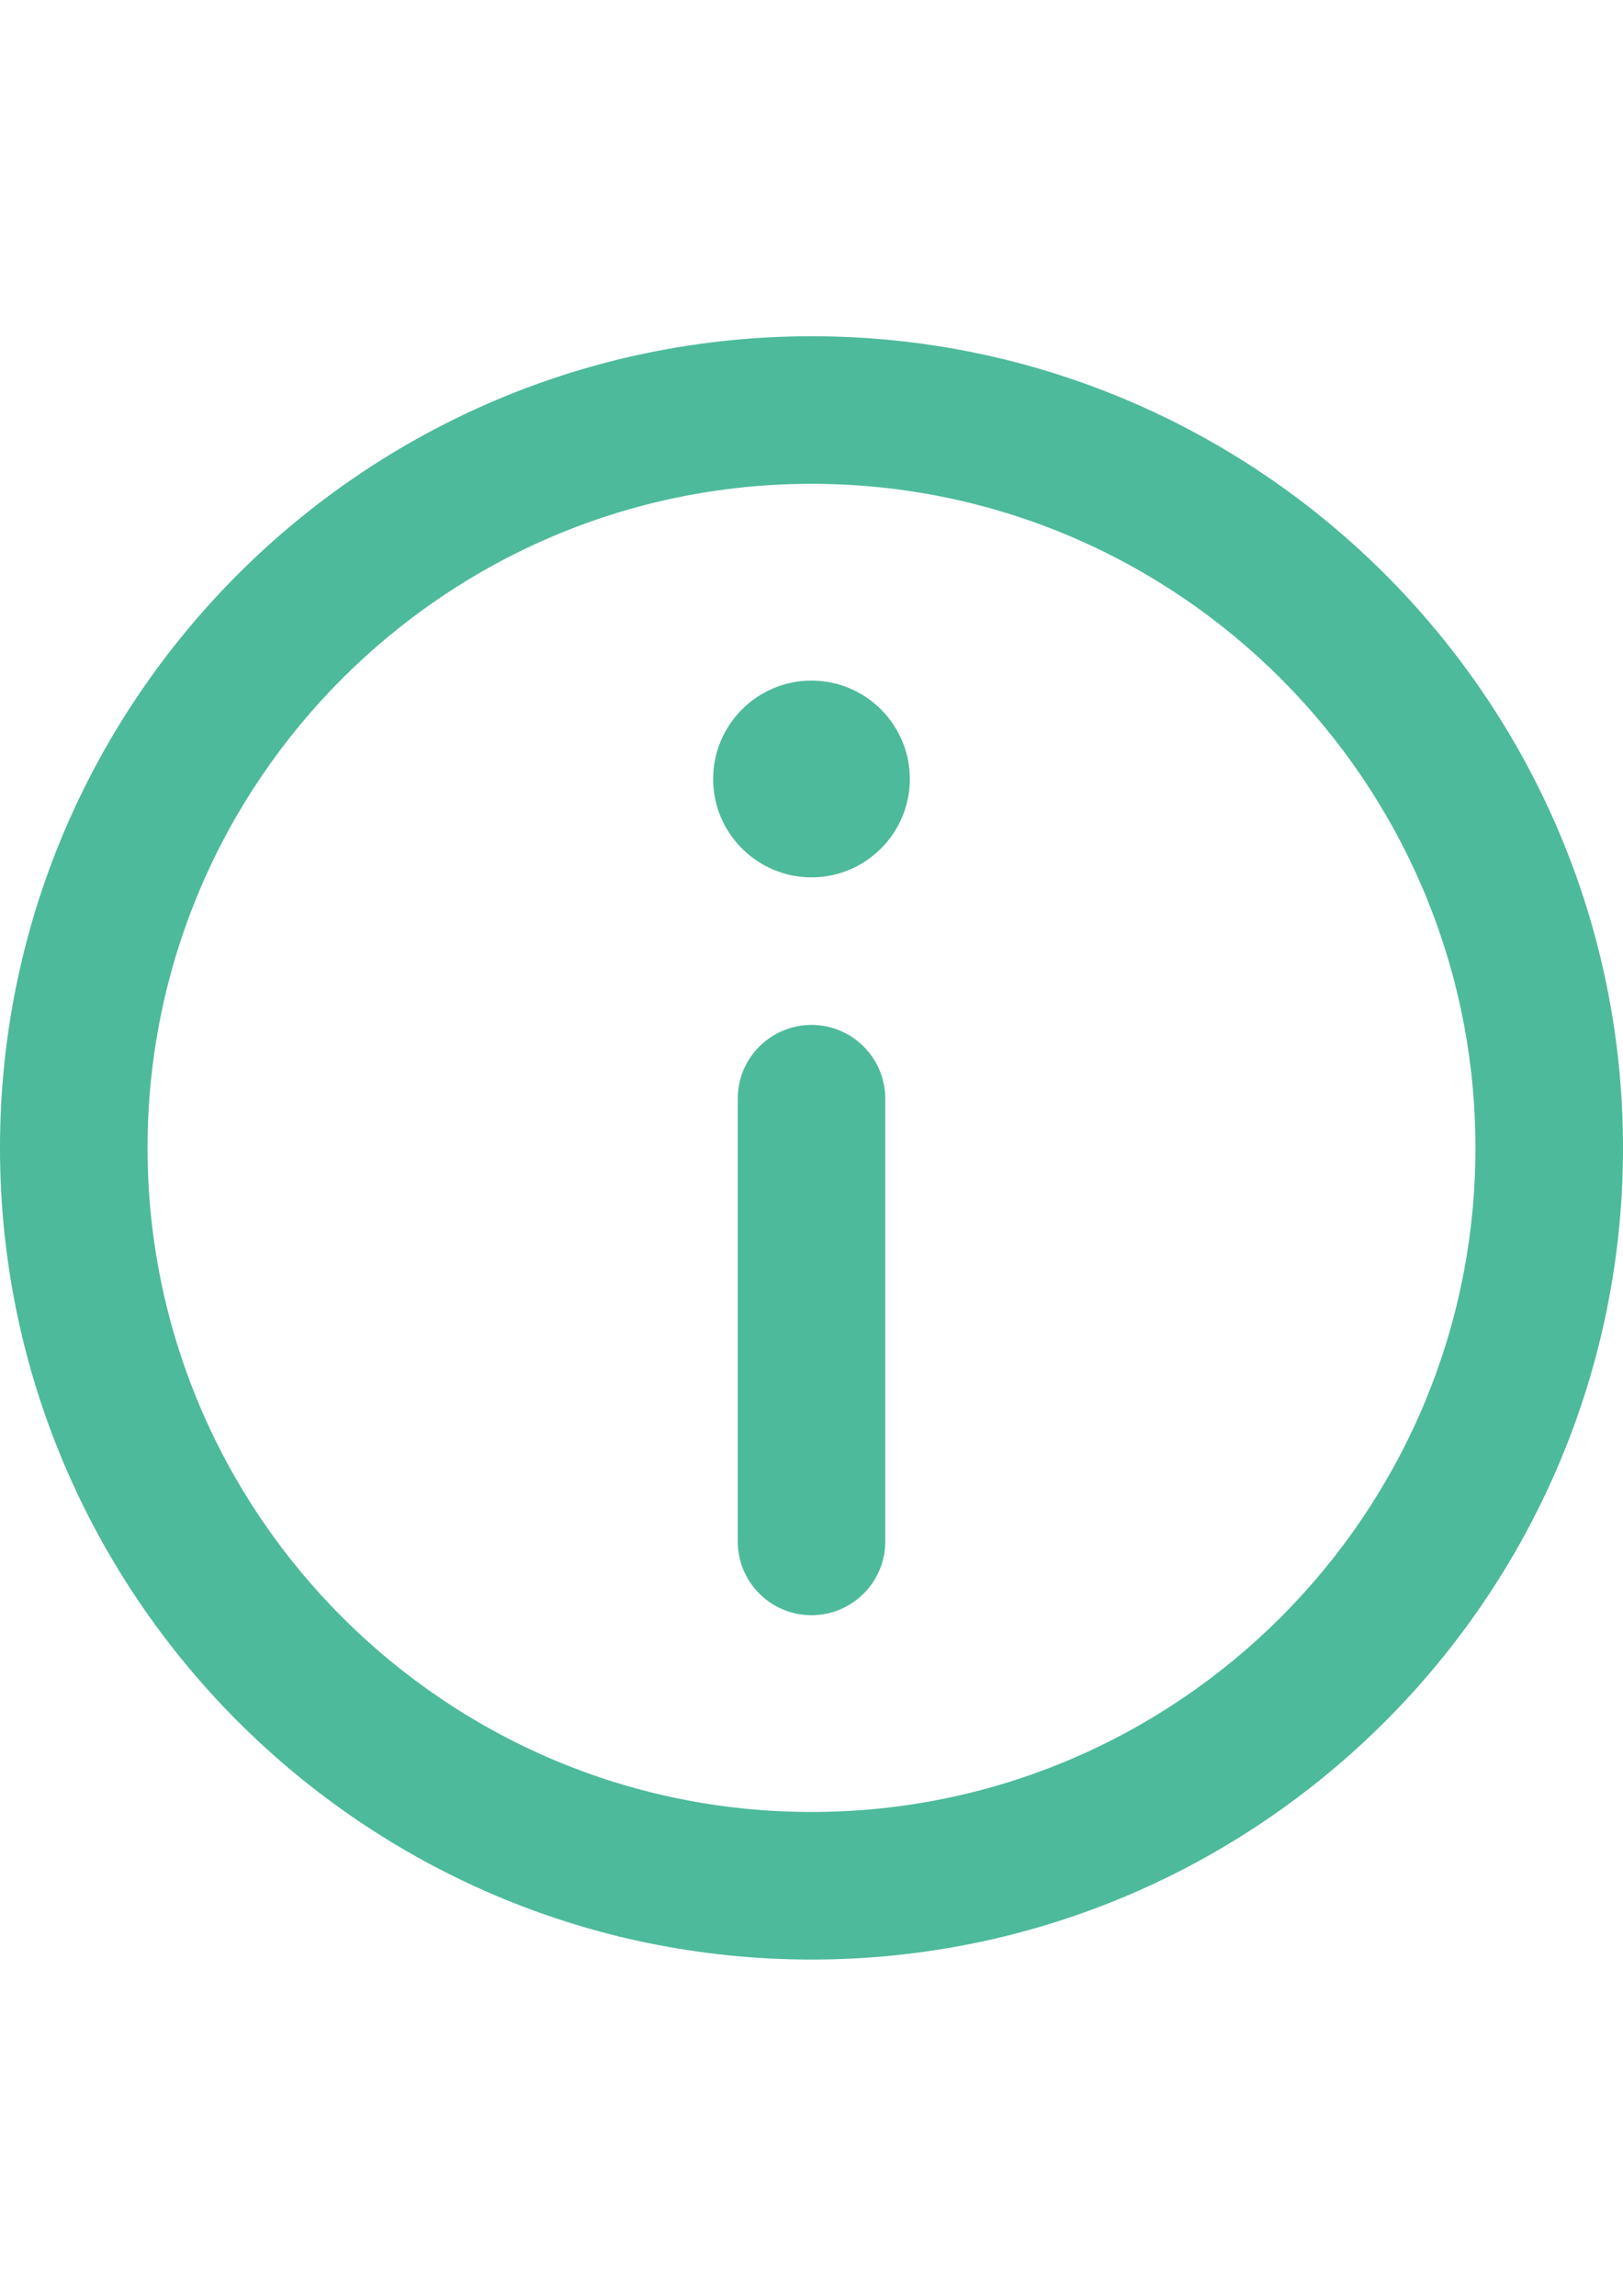 <?xml version="1.0" encoding="utf-8"?>
<!-- Generator: Adobe Illustrator 16.0.0, SVG Export Plug-In . SVG Version: 6.00 Build 0)  -->
<!DOCTYPE svg PUBLIC "-//W3C//DTD SVG 1.1//EN" "http://www.w3.org/Graphics/SVG/1.1/DTD/svg11.dtd">
<svg version="1.1" id="Capa_1" xmlns="http://www.w3.org/2000/svg" xmlns:xlink="http://www.w3.org/1999/xlink" x="0px" y="0px"
	 width="595.279px" height="841.89px" viewBox="0 0 595.279 841.89" enable-background="new 0 0 595.279 841.89"
	 xml:space="preserve">
<g>
	<path fill="#4DBA9B" d="M297.64,123.305C133.522,123.305,0,256.828,0,420.947c0,164.119,133.521,297.639,297.64,297.639
		c164.119,0,297.64-133.52,297.64-297.639C595.28,256.828,461.759,123.305,297.64,123.305z M297.64,664.468
		c-134.28,0-243.523-109.242-243.523-243.521c0-134.279,109.243-243.525,243.523-243.525c134.281,0,243.523,109.247,243.523,243.525
		C541.163,555.226,431.919,664.468,297.64,664.468z"/>
	<path fill="#4DBA9B" d="M297.637,249.577c-19.89,0-36.071,16.191-36.071,36.094c0,19.884,16.182,36.061,36.071,36.061
		c19.889,0,36.069-16.177,36.069-36.061C333.706,265.768,317.526,249.577,297.637,249.577z"/>
	<path fill="#4DBA9B" d="M297.64,375.848c-14.943,0-27.058,12.115-27.058,27.058v162.349c0,14.943,12.114,27.059,27.058,27.059
		s27.059-12.115,27.059-27.059V402.906C324.698,387.963,312.583,375.848,297.64,375.848z"/>
</g>
</svg>
